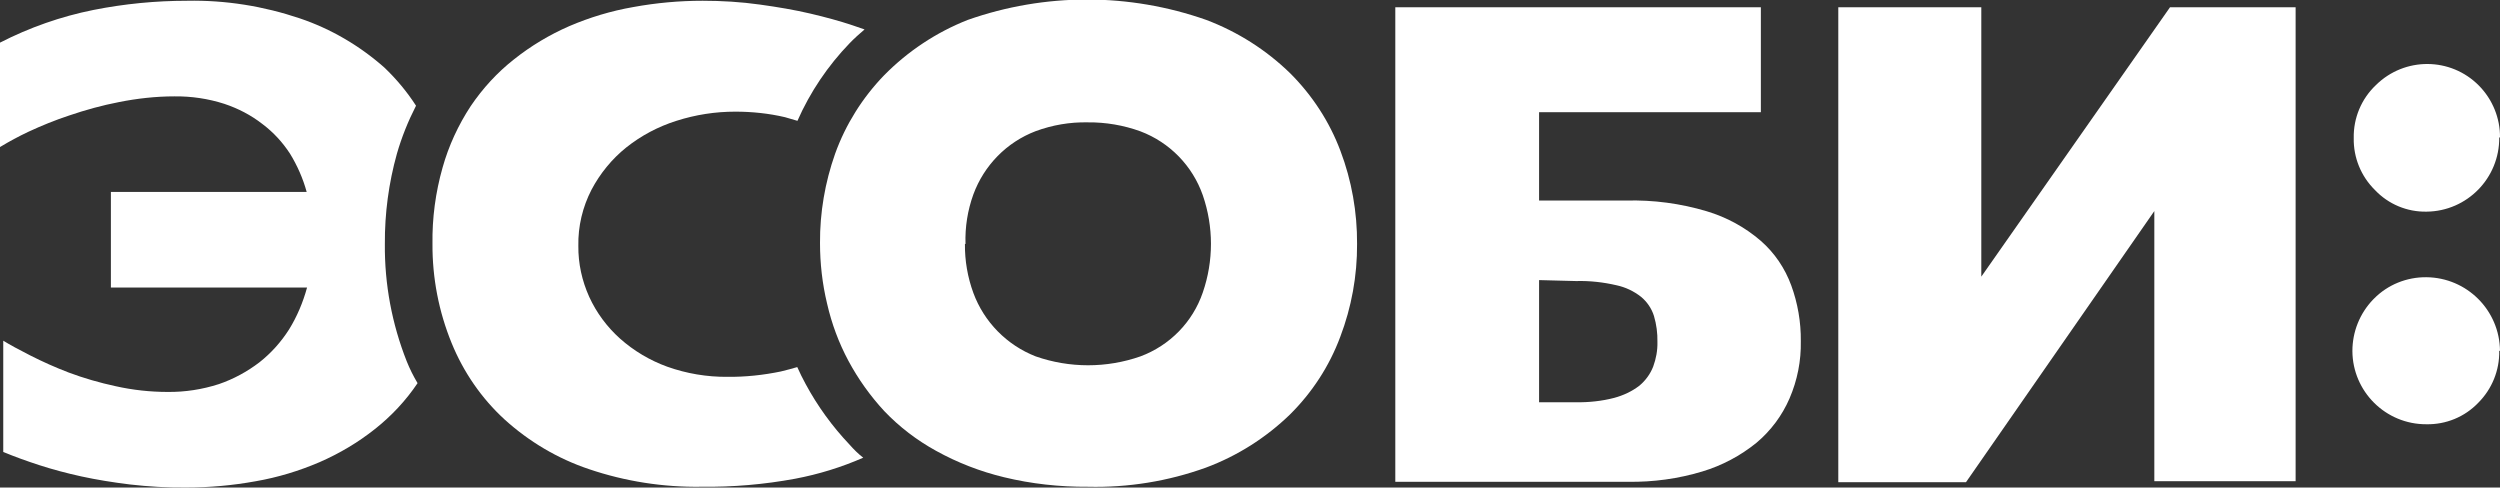 <?xml version="1.0" encoding="utf-8"?>
<!-- Generator: Adobe Illustrator 25.4.1, SVG Export Plug-In . SVG Version: 6.00 Build 0)  -->
<svg version="1.1" id="Слой_3" xmlns="http://www.w3.org/2000/svg" xmlns:xlink="http://www.w3.org/1999/xlink" x="0px" y="0px"
	 viewBox="0 0 130.76 25.5" style="enable-background:new 0 0 130.76 25.5;" xml:space="preserve">
<rect x="0" y="0" width="130.76" height="25.5" fill="#333333" stroke="none"/>
<style type="text/css">
	.st0{fill:#FFFFFF;}
</style>
<path class="st0" d="M21.27,18.89c-0.77-1.95-1.16-4.03-1.14-6.13c-0.01-1.6,0.2-3.18,0.63-4.72c0.25-0.87,0.59-1.71,1-2.51
	c-0.47-0.73-1.03-1.4-1.66-2c-1.29-1.14-2.79-2.02-4.42-2.57C13.78,0.32,11.79,0,9.79,0.04c-1.65,0-3.29,0.16-4.9,0.48
	C3.19,0.86,1.54,1.44,0,2.23v5.46c0.48-0.29,0.98-0.56,1.49-0.8c0.69-0.32,1.4-0.61,2.13-0.85c0.85-0.29,1.72-0.53,2.6-0.7
	c0.95-0.19,1.93-0.3,2.9-0.3c0.89-0.01,1.77,0.12,2.61,0.39c0.72,0.24,1.4,0.59,2,1.06c0.57,0.43,1.05,0.95,1.44,1.55
	c0.38,0.62,0.68,1.3,0.87,2H5.8v5h10.26c-0.21,0.77-0.52,1.51-0.94,2.19c-0.42,0.66-0.94,1.24-1.55,1.72
	c-0.64,0.49-1.36,0.88-2.12,1.14c-0.87,0.28-1.77,0.42-2.68,0.41c-0.91,0-1.83-0.1-2.72-0.3c-0.84-0.18-1.67-0.42-2.47-0.72
	c-0.68-0.26-1.35-0.56-2-0.89c-0.59-0.3-1.07-0.56-1.41-0.77v5.82c0.58,0.24,1.21,0.47,1.89,0.69s1.42,0.42,2.2,0.59
	s1.64,0.31,2.54,0.42c0.97,0.11,1.94,0.17,2.92,0.16c1.23,0,2.45-0.11,3.66-0.33c1.15-0.2,2.27-0.54,3.34-1
	c1.03-0.45,2.01-1.03,2.89-1.73c0.86-0.68,1.62-1.49,2.23-2.4C21.62,19.67,21.43,19.29,21.27,18.89z"/>
<path class="st0" d="M44.43,23.25c-0.9-0.95-1.67-2.01-2.29-3.16c-0.16-0.29-0.3-0.58-0.44-0.89c-0.28,0.08-0.56,0.16-0.86,0.23
	c-0.92,0.19-1.85,0.29-2.79,0.28c-1.07,0.01-2.14-0.17-3.15-0.53c-0.91-0.33-1.75-0.83-2.47-1.47c-0.68-0.61-1.23-1.35-1.61-2.18
	c-0.38-0.84-0.58-1.75-0.57-2.67c-0.02-1.02,0.22-2.03,0.69-2.94c0.45-0.85,1.07-1.61,1.82-2.21c0.78-0.62,1.67-1.09,2.62-1.39
	c1-0.32,2.03-0.48,3.08-0.48c0.87,0,1.75,0.09,2.6,0.29l0.65,0.19c0.66-1.5,1.59-2.88,2.73-4.06c0.24-0.25,0.51-0.49,0.78-0.72
	l-0.64-0.22c-0.66-0.22-1.39-0.42-2.2-0.61s-1.69-0.34-2.63-0.47c-0.99-0.14-2-0.2-3-0.2c-1.22,0-2.43,0.11-3.63,0.33
	c-1.15,0.2-2.28,0.54-3.35,1c-1.03,0.45-2,1.03-2.88,1.73c-0.88,0.69-1.64,1.52-2.27,2.45c-0.65,0.99-1.15,2.07-1.47,3.21
	c-0.37,1.3-0.55,2.65-0.53,4c-0.01,1.78,0.33,3.54,1,5.18c0.62,1.52,1.56,2.89,2.77,4c1.28,1.16,2.78,2.05,4.42,2.6
	c1.89,0.64,3.88,0.95,5.87,0.92c1.65,0.02,3.29-0.12,4.91-0.42c1.22-0.23,2.42-0.6,3.56-1.1C44.89,23.74,44.65,23.5,44.43,23.25z"/>
<path class="st0" d="M70.98,12.76c0.01,1.66-0.29,3.31-0.88,4.86c-0.57,1.53-1.47,2.91-2.63,4.06c-1.26,1.22-2.76,2.17-4.4,2.78
	c-1.97,0.71-4.06,1.05-6.16,1c-1.48,0.01-2.96-0.15-4.4-0.5c-1.24-0.3-2.43-0.76-3.55-1.38c-1-0.55-1.92-1.25-2.71-2.08
	c-0.73-0.79-1.36-1.67-1.87-2.62c-0.51-0.95-0.88-1.95-1.12-3c-0.25-1.04-0.37-2.1-0.37-3.17c-0.01-1.59,0.26-3.17,0.79-4.67
	c0.55-1.53,1.43-2.93,2.56-4.1c1.24-1.26,2.73-2.25,4.38-2.9c4.04-1.42,8.43-1.42,12.47,0c1.64,0.62,3.14,1.57,4.4,2.8
	c1.15,1.15,2.05,2.53,2.62,4.05C70.7,9.45,70.99,11.1,70.98,12.76z M50.47,12.76c-0.01,0.87,0.14,1.74,0.44,2.56
	c0.56,1.52,1.75,2.73,3.26,3.32c1.77,0.62,3.71,0.62,5.48,0c1.53-0.57,2.73-1.79,3.26-3.34c0.57-1.65,0.57-3.44,0-5.09
	c-0.54-1.54-1.73-2.76-3.26-3.34c-0.88-0.32-1.82-0.48-2.76-0.47c-0.93-0.02-1.85,0.14-2.72,0.46c-1.52,0.58-2.7,1.79-3.26,3.31
	c-0.3,0.83-0.44,1.71-0.41,2.59H50.47z"/>
<path class="st0" d="M80.5,10.49h4.54c1.43-0.04,2.86,0.15,4.23,0.56c1.04,0.31,2.01,0.84,2.83,1.55c0.72,0.63,1.26,1.43,1.59,2.33
	c0.34,0.93,0.51,1.92,0.5,2.91c0.02,1.03-0.18,2.05-0.59,3c-0.39,0.9-0.98,1.69-1.73,2.32c-0.84,0.68-1.8,1.19-2.83,1.5
	c-1.26,0.38-2.57,0.56-3.89,0.54H72.98V0.38H92.1v5.49H80.5V10.49z M80.5,14.65v6.39h1.93c0.67,0.01,1.35-0.06,2-0.23
	c0.48-0.13,0.93-0.34,1.32-0.64c0.32-0.27,0.57-0.61,0.72-1c0.15-0.41,0.23-0.84,0.22-1.28c0.01-0.46-0.05-0.92-0.18-1.36
	c-0.12-0.39-0.36-0.74-0.67-1c-0.38-0.3-0.82-0.51-1.29-0.61c-0.69-0.16-1.4-0.24-2.11-0.22L80.5,14.65z"/>
<path class="st0" d="M120.07,0.38v24.79h-7.39V11.04l-9.85,14.18h-6.68V0.38h7.48v14.09l9.87-14.09H120.07z"/>
<path class="st0" d="M130.72,7.19c0.02,2.12-1.68,3.86-3.8,3.88c0,0,0,0,0,0l0,0c-1.02,0.02-2-0.39-2.7-1.13
	c-0.73-0.72-1.13-1.7-1.11-2.72c-0.02-1.05,0.4-2.05,1.16-2.77c1.5-1.48,3.91-1.47,5.39,0.03c0.71,0.72,1.11,1.7,1.1,2.71
	L130.72,7.19z M130.72,18.35c0.02,1.02-0.38,2-1.1,2.72c-0.71,0.74-1.69,1.14-2.71,1.12c-2.13,0.01-3.86-1.71-3.87-3.83
	c0-1,0.38-1.96,1.08-2.69l0.05-0.05c0.72-0.73,1.71-1.13,2.74-1.12c2.12,0.02,3.83,1.73,3.85,3.85H130.72z"/>
</svg>
